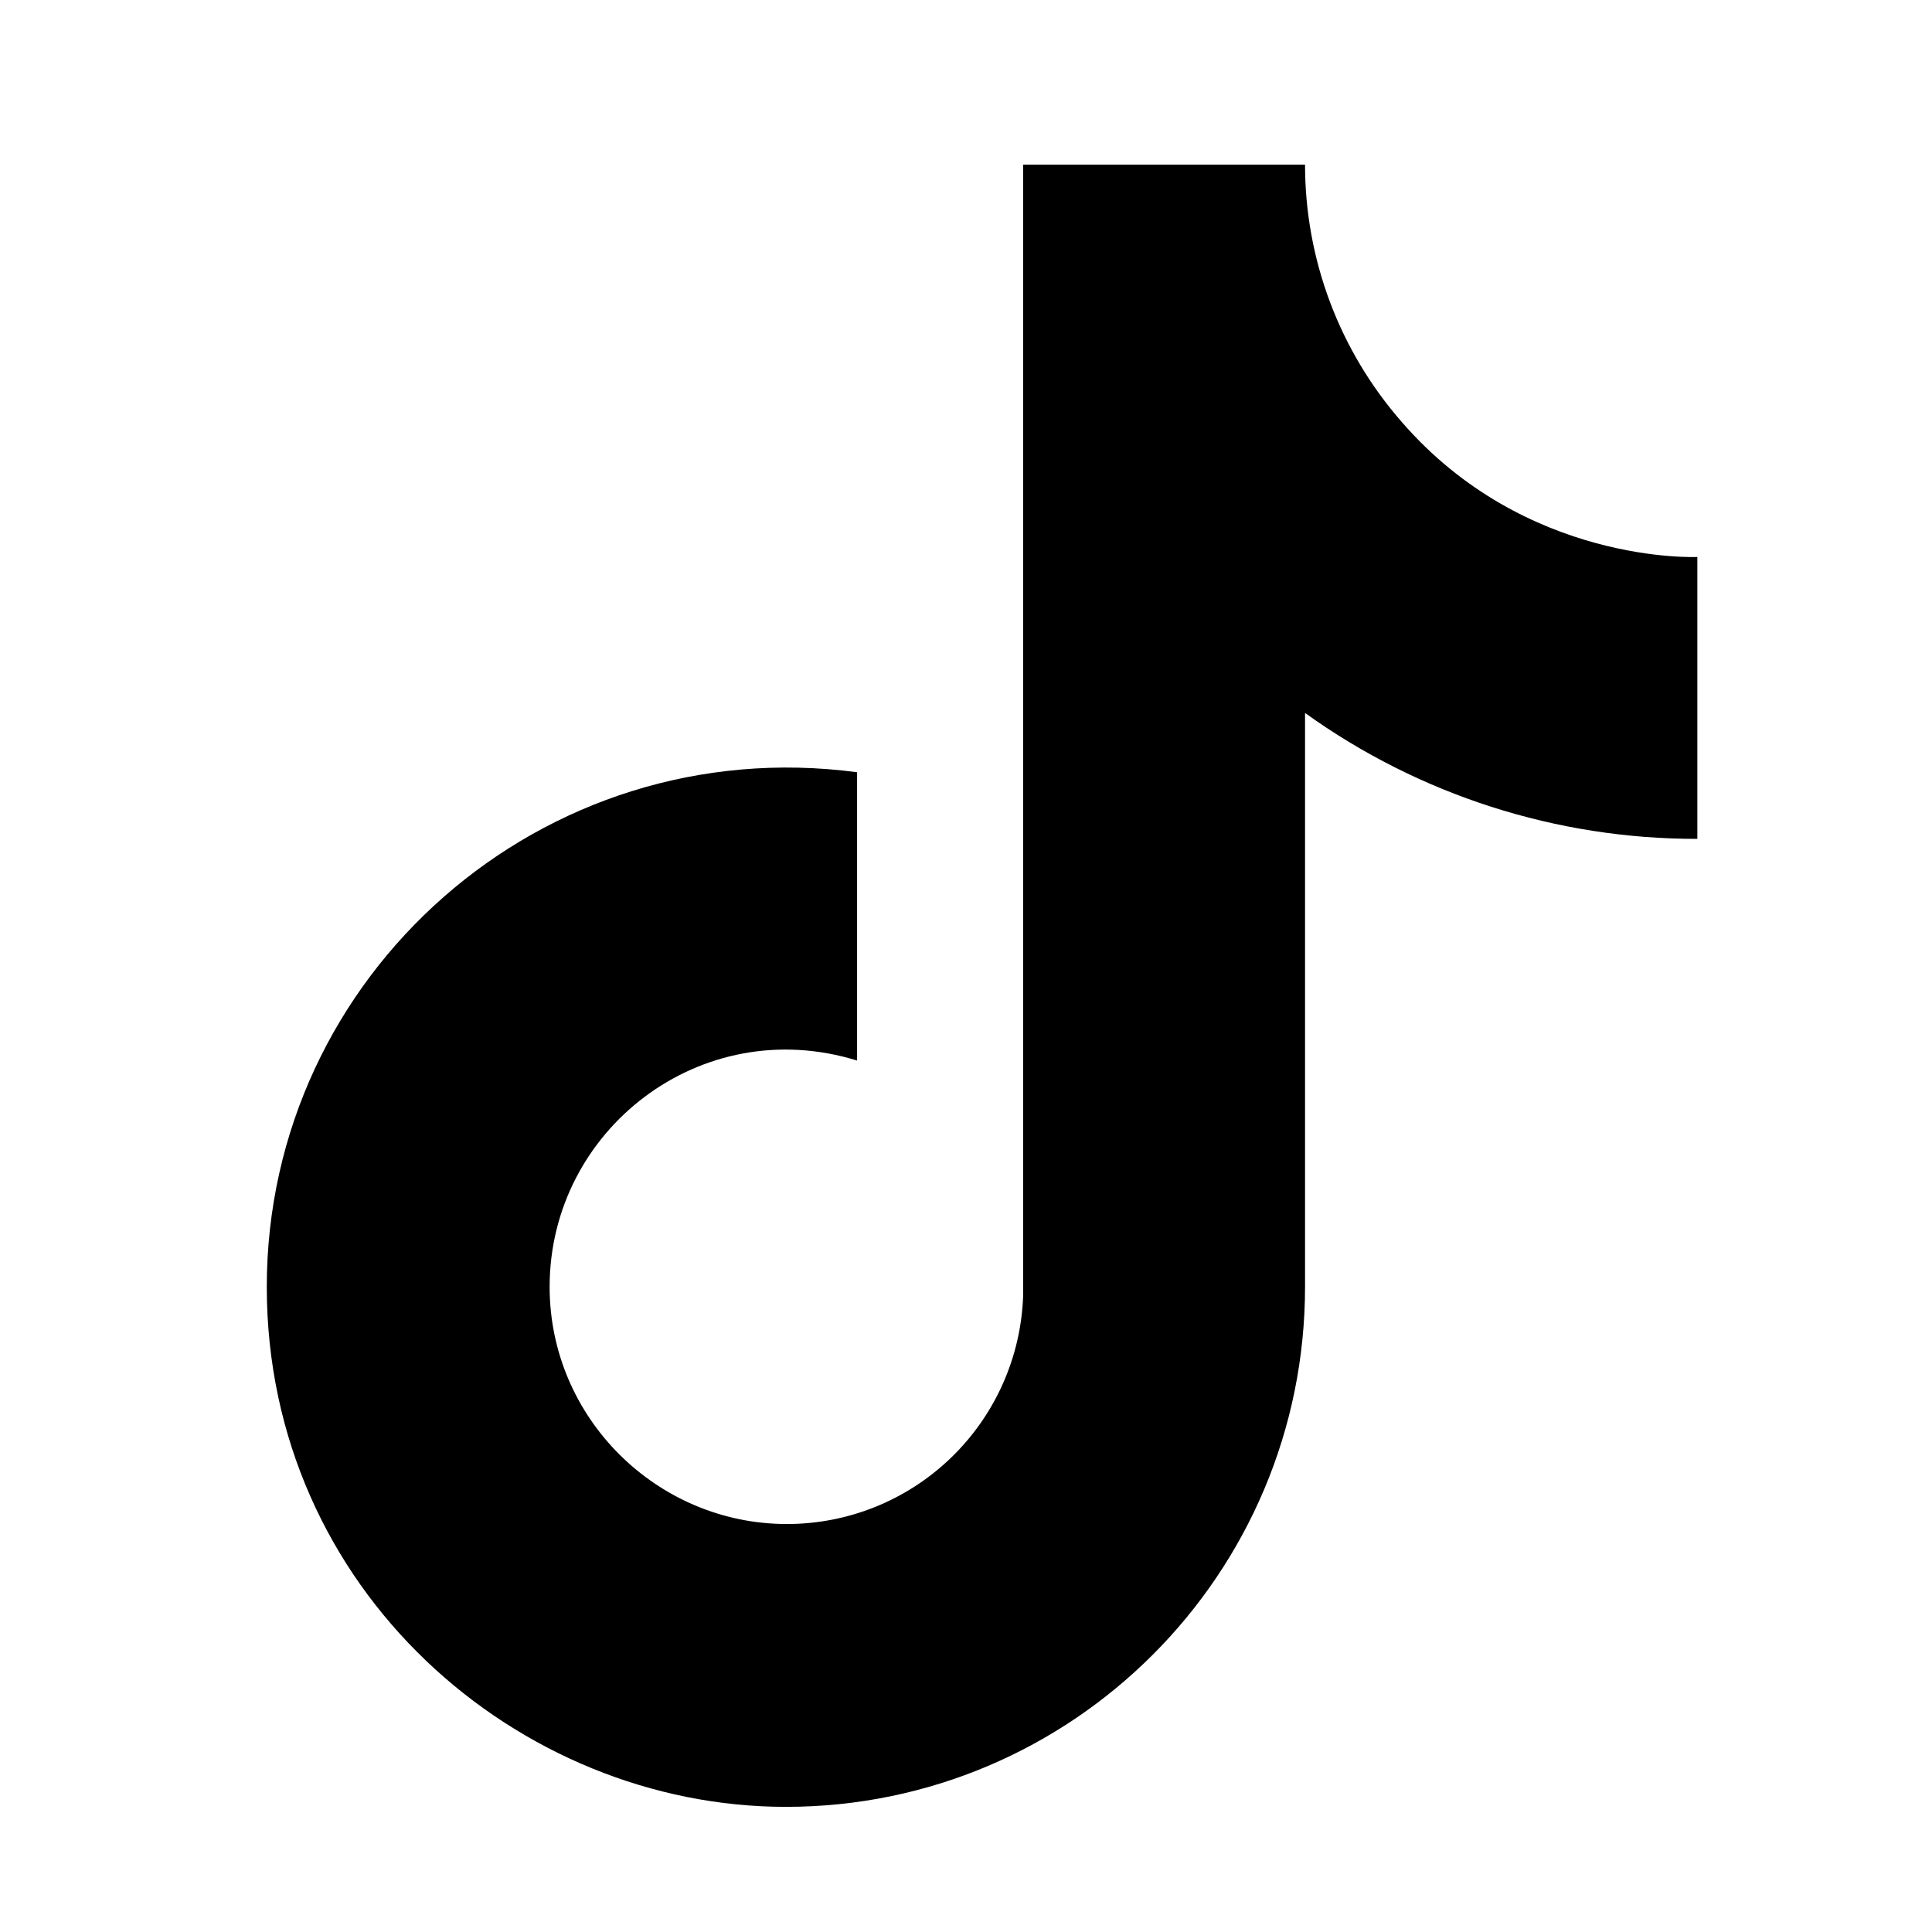 <svg width="35" height="35" viewBox="0 0 35 35" fill="none" xmlns="http://www.w3.org/2000/svg">
<path d="M25.394 7.644C24.264 6.354 23.642 4.697 23.642 2.983H18.535V23.477C18.496 24.586 18.028 25.637 17.229 26.408C16.431 27.179 15.364 27.61 14.254 27.609C11.907 27.609 9.957 25.692 9.957 23.312C9.957 20.469 12.7 18.337 15.527 19.213V13.99C9.824 13.23 4.833 17.659 4.833 23.312C4.833 28.816 9.395 32.733 14.237 32.733C19.427 32.733 23.642 28.518 23.642 23.312V12.916C25.712 14.403 28.199 15.201 30.749 15.197V10.09C30.749 10.09 27.641 10.238 25.394 7.644Z" fill="black"/>
</svg>
